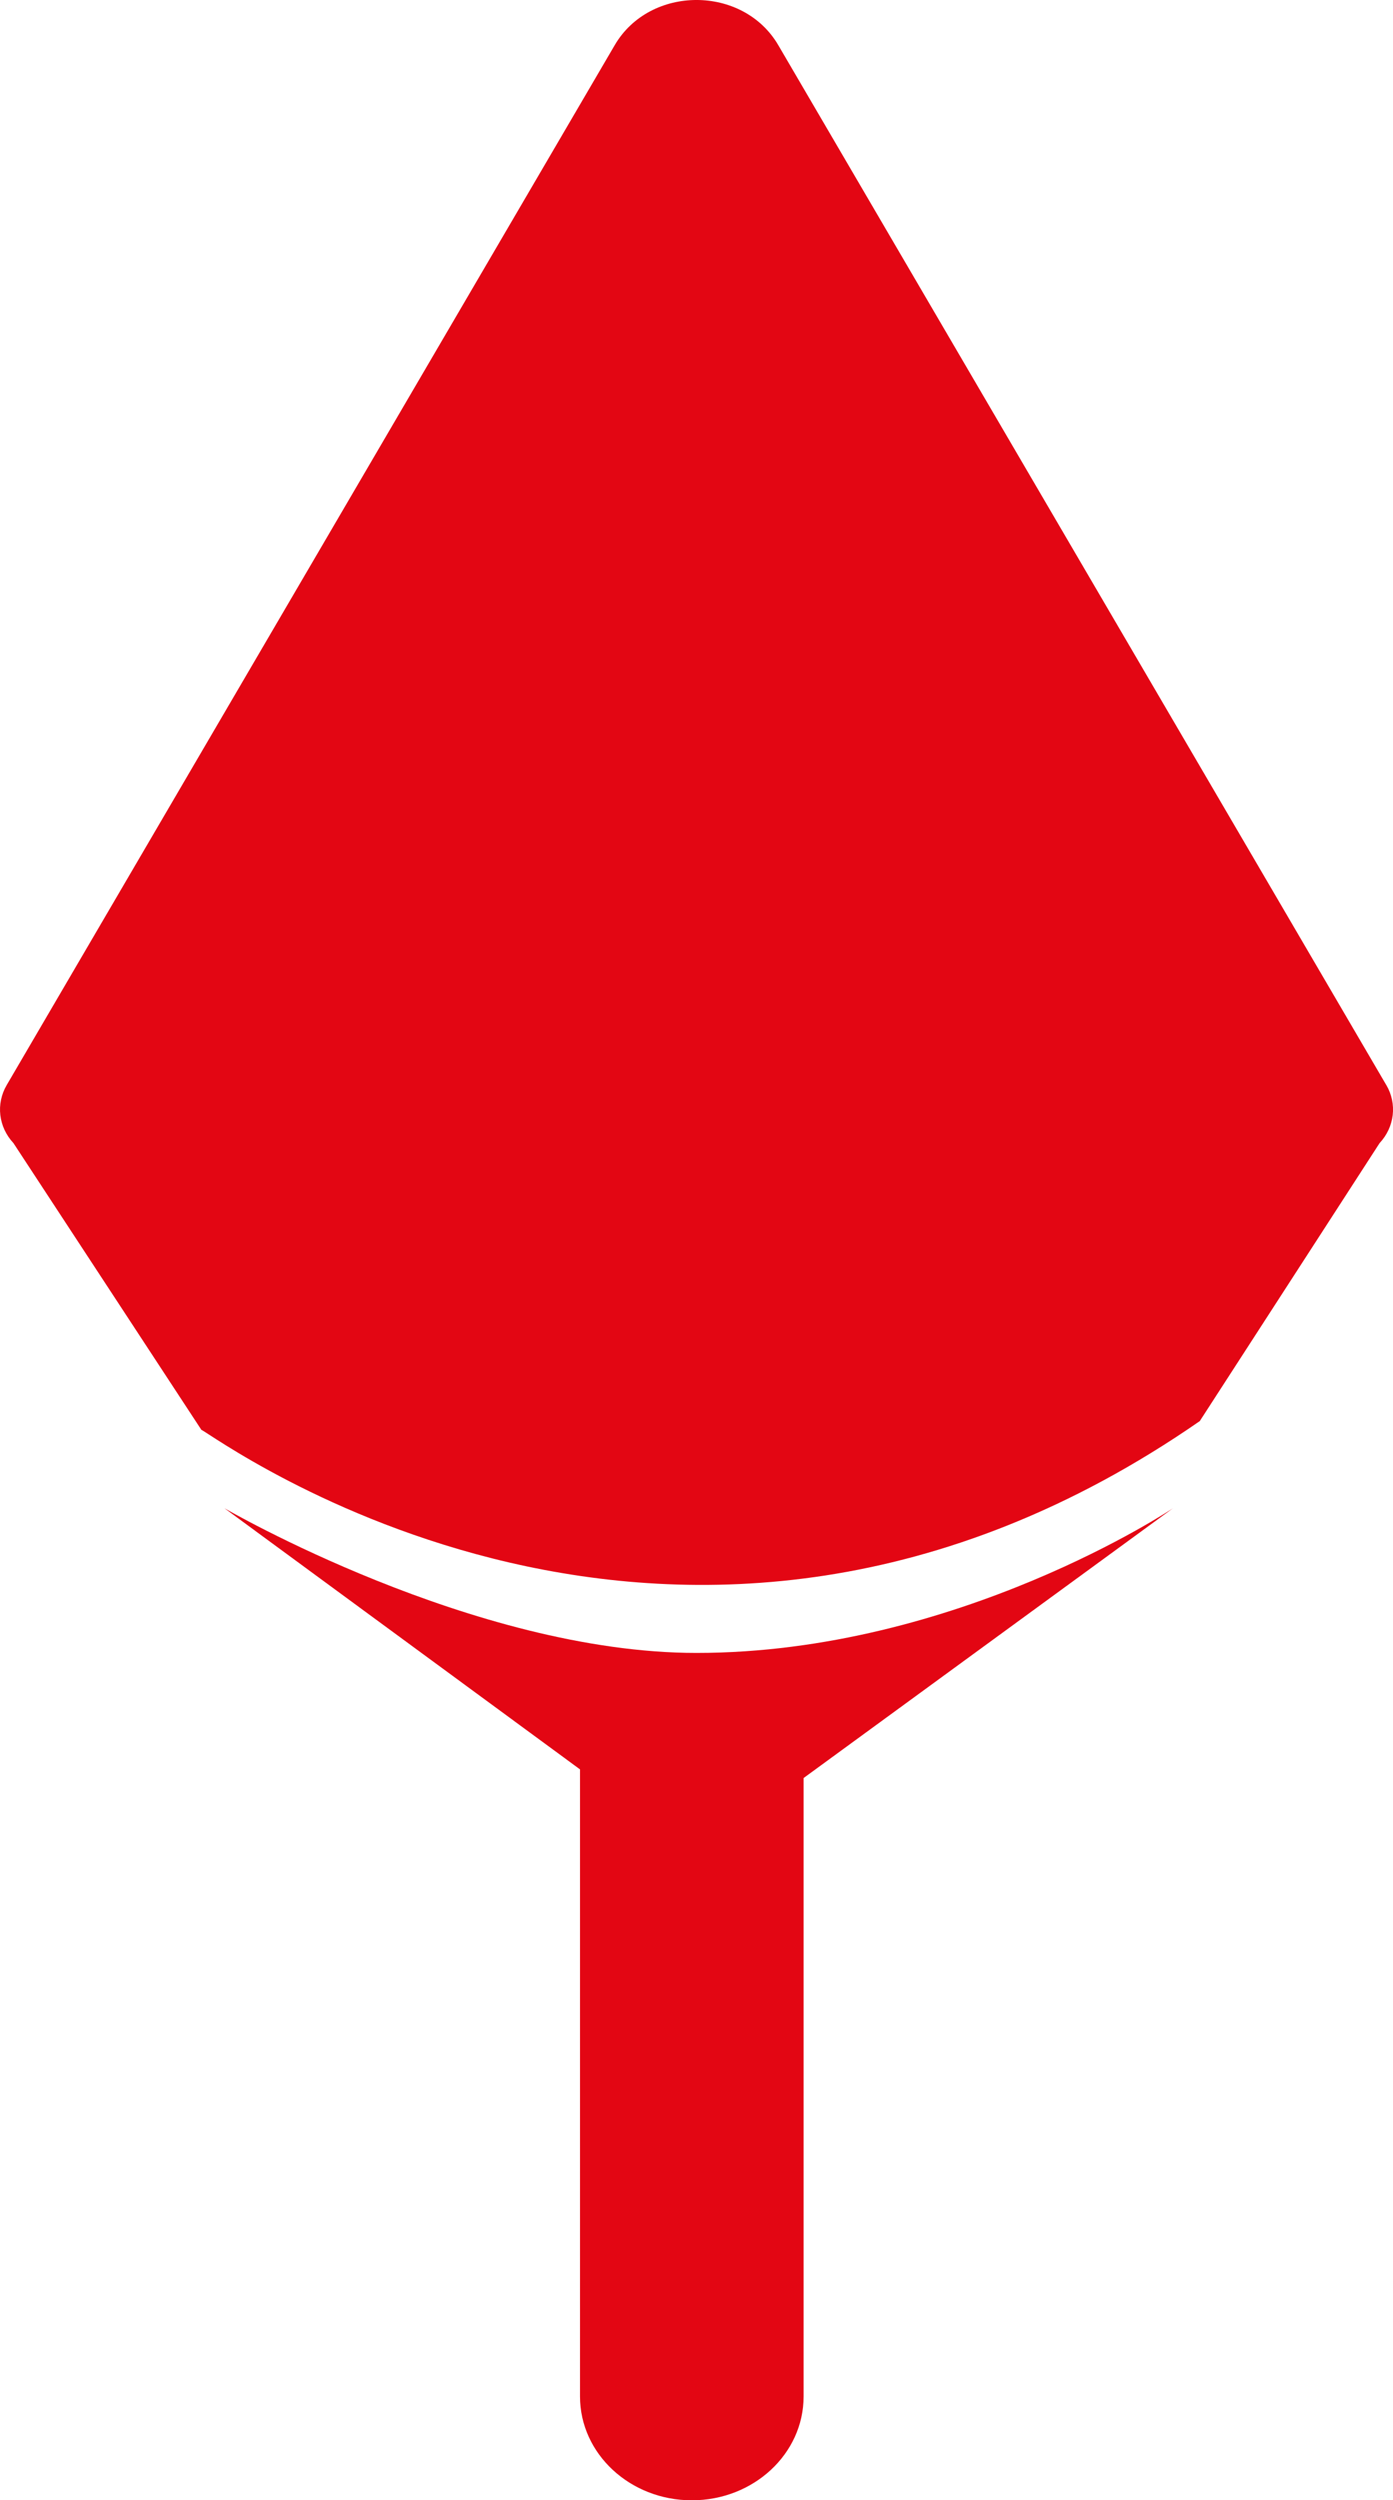 <?xml version="1.0" encoding="UTF-8"?>
<svg id="Camada_1" data-name="Camada 1" xmlns="http://www.w3.org/2000/svg" viewBox="0 0 333.93 599">
  <defs>
    <style>
      .cls-1 {
        fill: #e30613;
        stroke-width: 0px;
      }
    </style>
  </defs>
  <path class="cls-1" d="m166.96,396c-53.6,0-113.16-34.67-113.16-34.67l85.24,62.57v150.24c0,13.73,12,24.87,26.8,24.87s26.8-11.13,26.8-24.87v-148.17l88.55-64.64s-51.7,34.67-114.24,34.67Z"/>
  <path class="cls-1" d="m332.32,259.95L186.57,10.82c-8.44-14.43-30.77-14.43-39.21,0L1.61,259.95c-2.63,4.5-1.99,10.04,1.62,13.92l45.04,68.68c2.72,1.03,114.39,84.45,239.34-2.09l43.1-66.59c3.61-3.88,4.25-9.42,1.62-13.92Z"/>
</svg>
